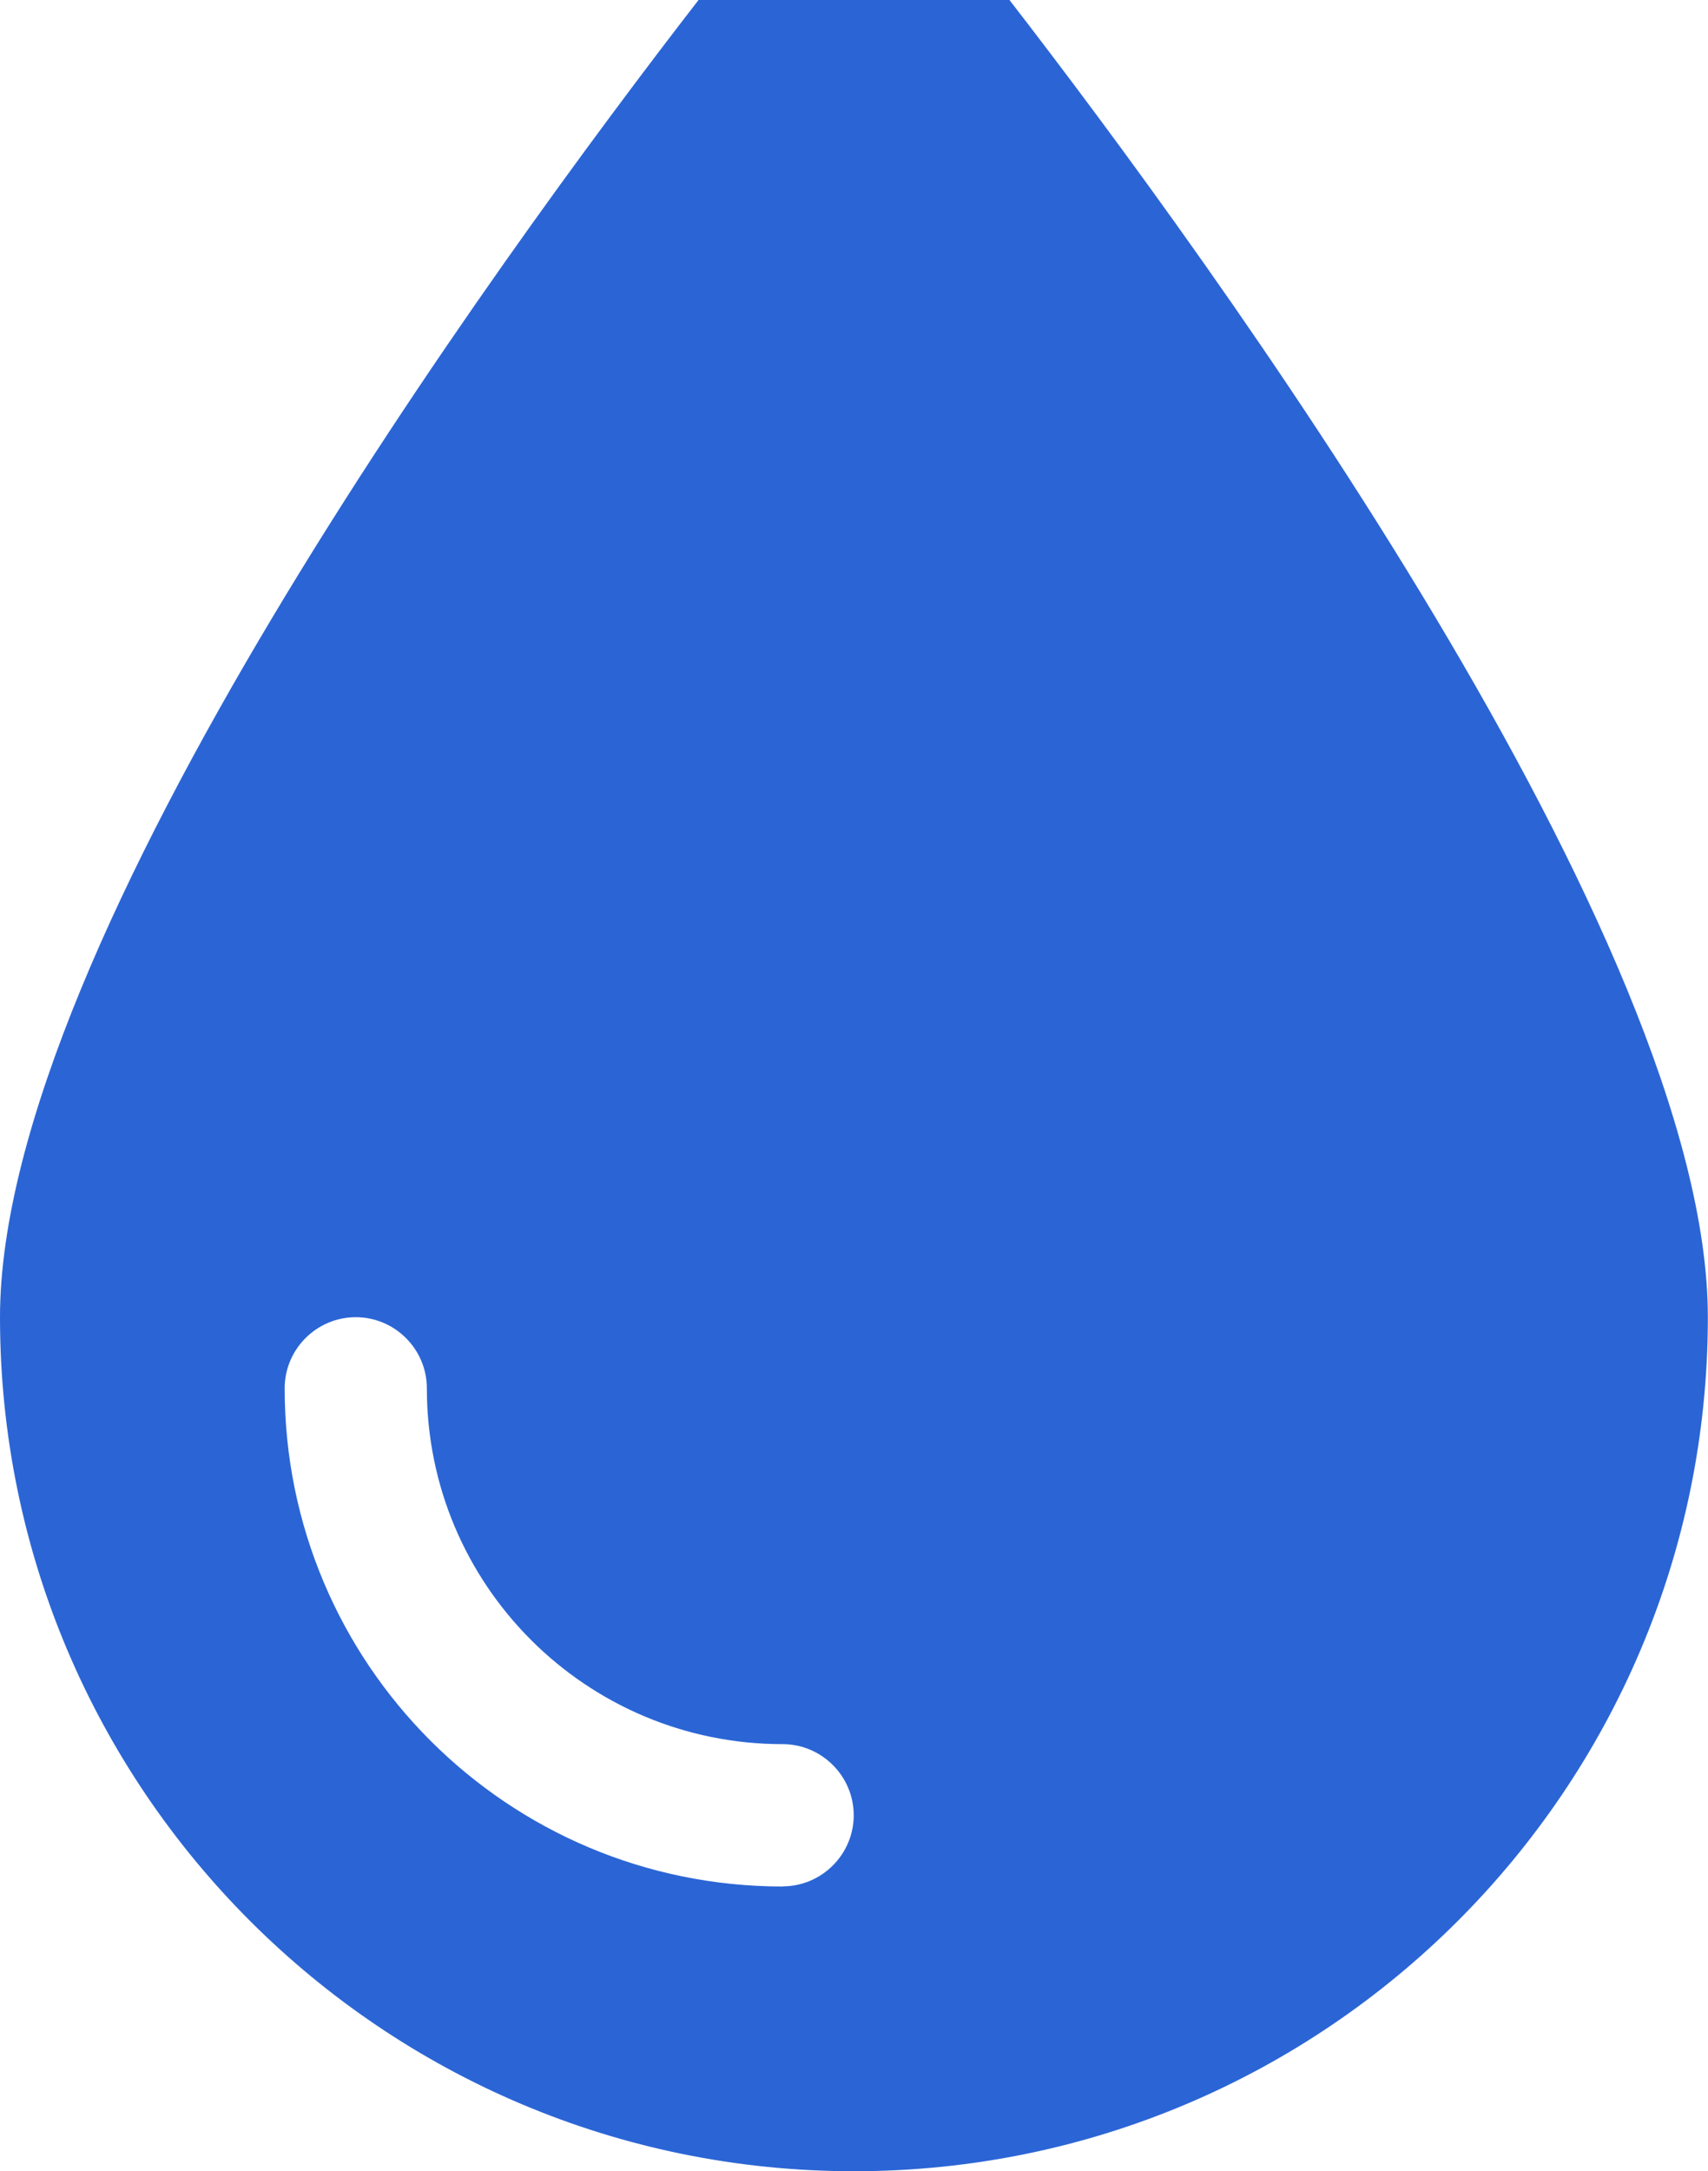 <?xml version="1.0" encoding="UTF-8"?>
<svg id="Layer_2" data-name="Layer 2" xmlns="http://www.w3.org/2000/svg" viewBox="0 0 117 148.7">
  <defs>
    <style>
      .cls-1 {
        fill: #2b65d5;
        isolation: isolate;
      }
    </style>
  </defs>
  <g id="Layer_2-2" data-name="Layer 2">
    <path class="cls-1" d="M69.16,0h-21.31C34,17.89,0,64.48,0,90.21c0,32.3,26.2,58.49,58.49,58.49h.01c32.3,0,58.49-26.2,58.49-58.49,0-25.73-34-72.32-47.84-90.21ZM53.62,129.2c-18.86,0-34.12-15.26-34.12-34.12,0-2.68,2.19-4.87,4.87-4.87s4.87,2.19,4.87,4.87c0,13.47,10.91,24.37,24.37,24.37,2.68,0,4.87,2.19,4.87,4.87s-2.19,4.87-4.87,4.87Z"/>
  </g>
</svg>